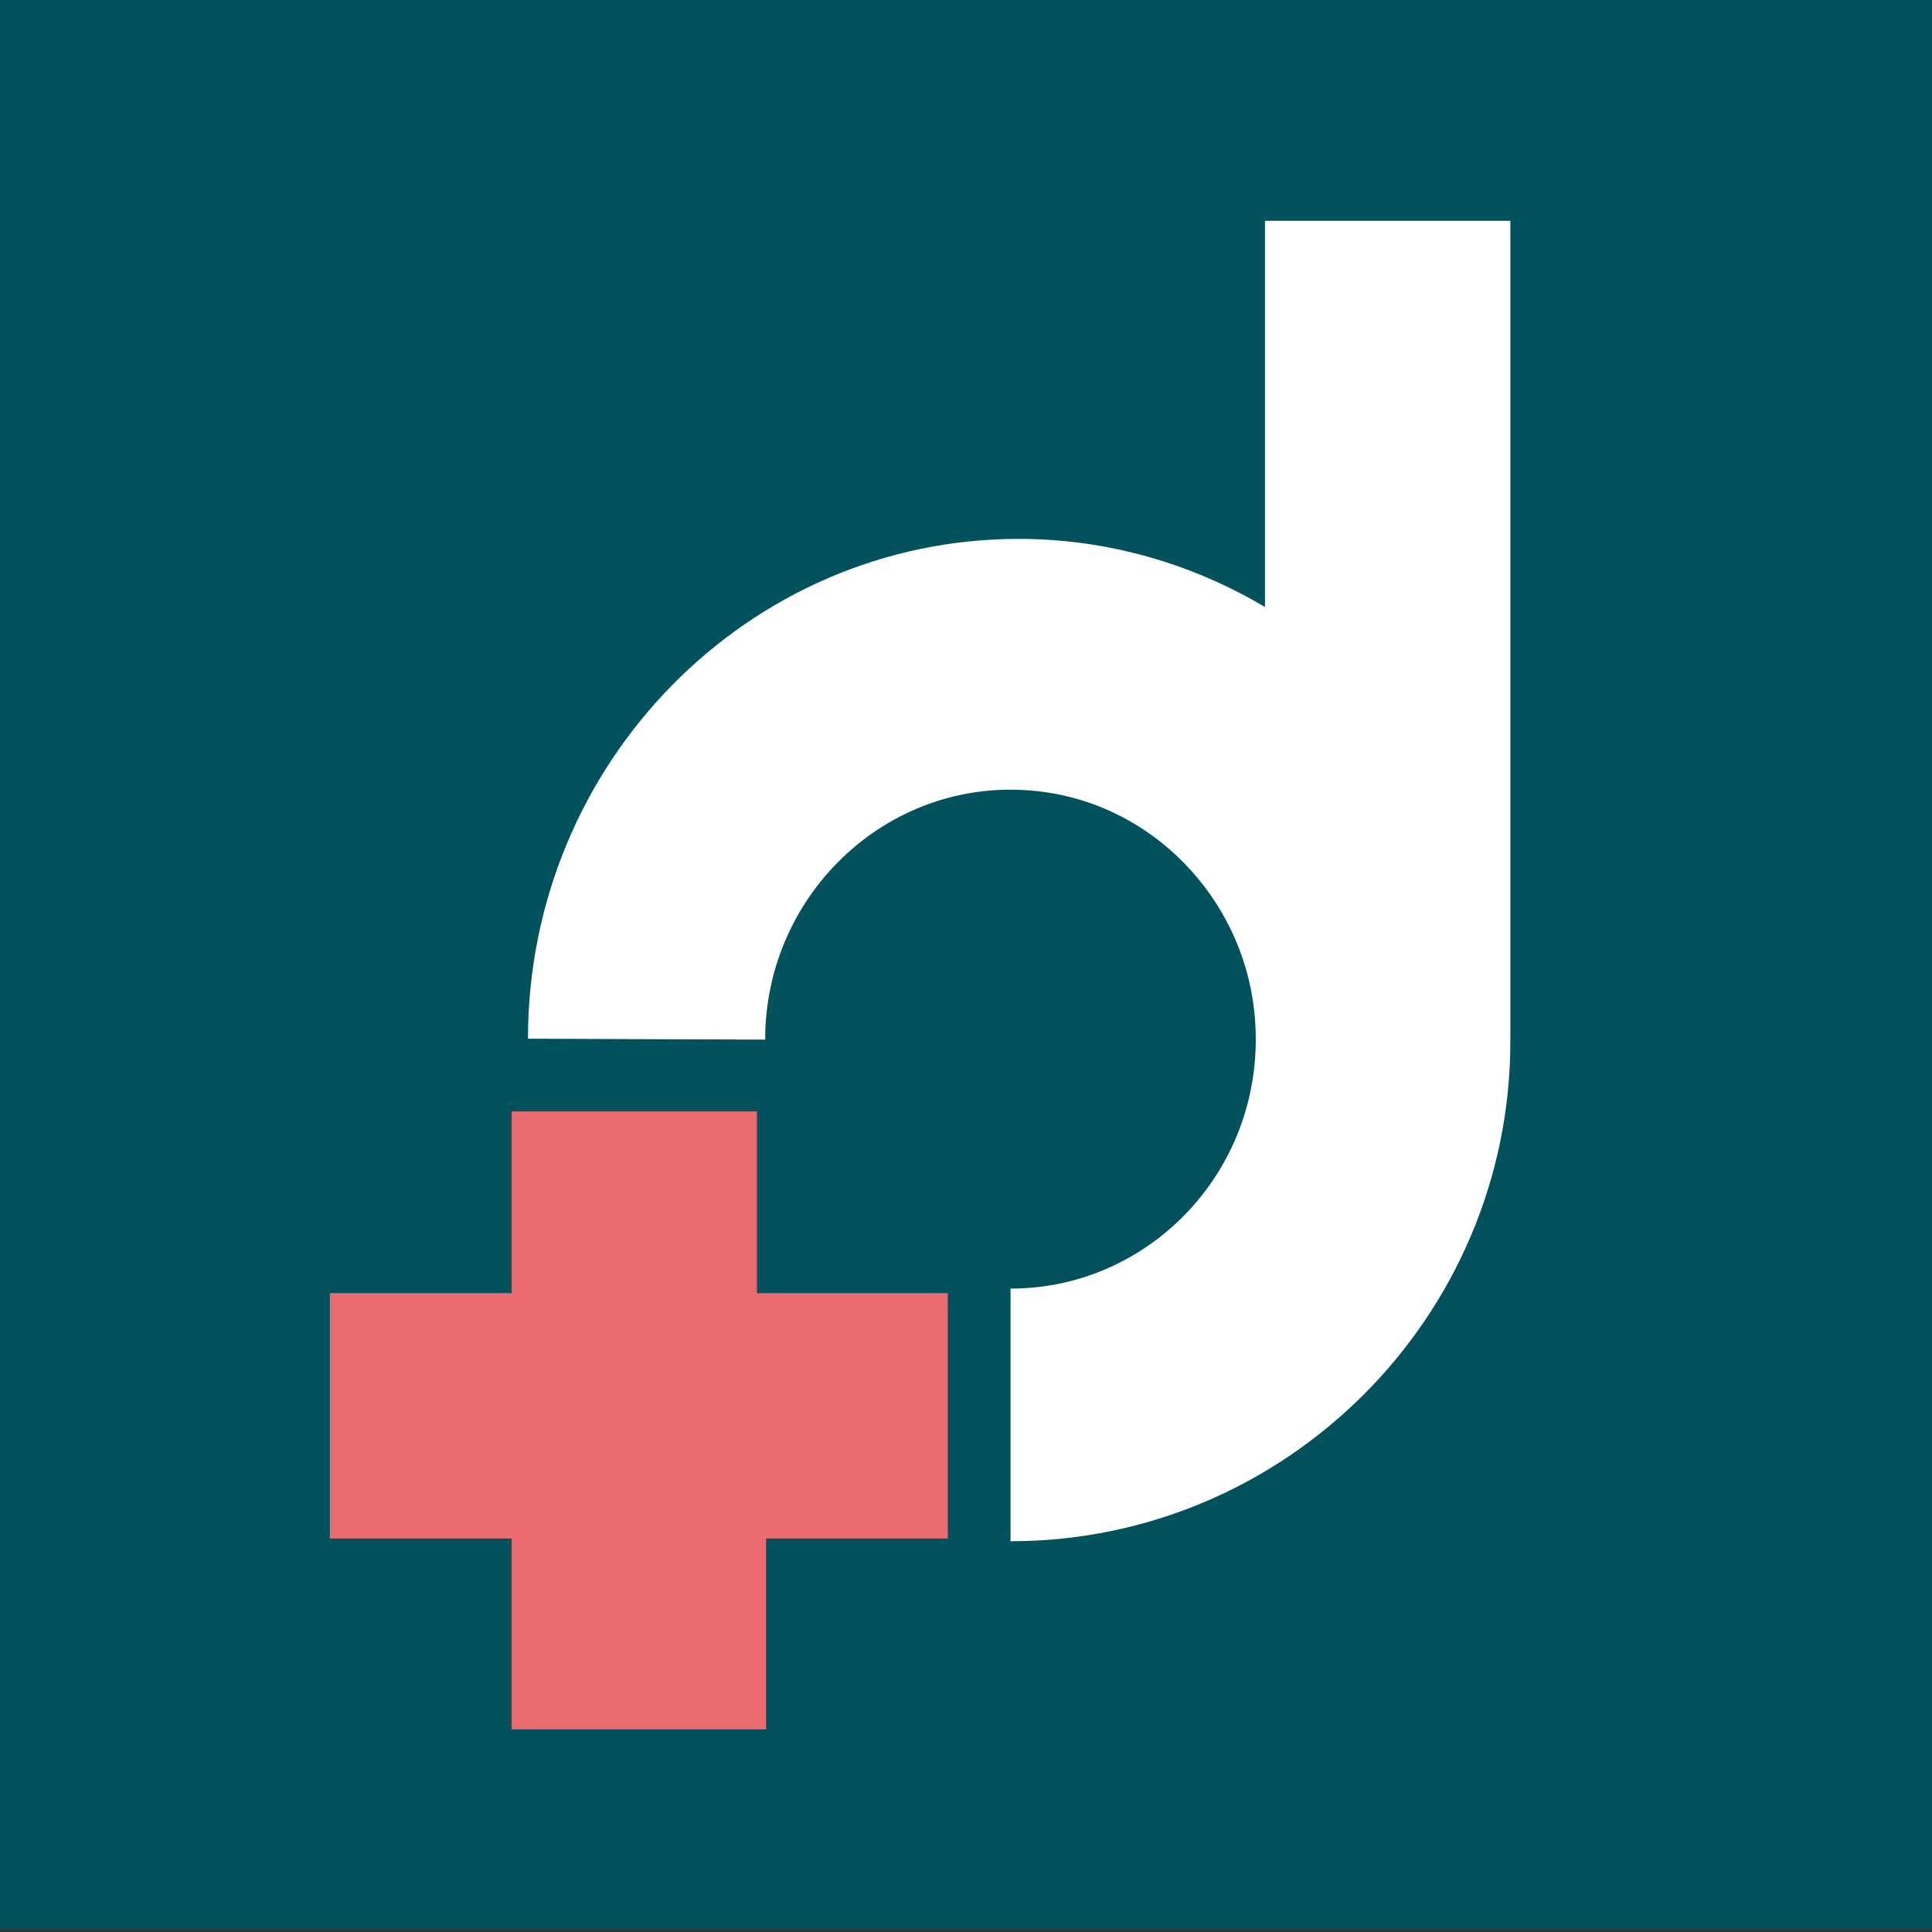 <?xml version="1.0" encoding="utf-8"?>
<svg version="1.1" id="Layer_1" xmlns="http://www.w3.org/2000/svg" x="0px" y="0px"
	 viewBox="0 0 212.6 212.6" style="enable-background:new 0 0 212.6 212.6;" xml:space="preserve">
<rect x="0" y="0" width="212.6" height="212.6" fill="#333333" stroke="none"/>
<style type="text/css">
	.st0{fill:#02525E;}
	.st1{fill:#EB6C70;}
	.st2{fill:#FFFFFF;}
</style>
<rect y="-0.3" class="st0" width="212.6" height="212.6"/>
<g id="d_x2B_">
	<polygon id="_x2B_" class="st1" points="36.3,169.3 56.3,169.3 56.3,190.3 84.3,190.3 84.3,169.3 104.3,169.3 104.3,142.3 
		83.3,142.3 83.3,122.3 56.3,122.3 56.3,142.3 36.3,142.3 	"/>
	<path id="d" class="st2" d="M84.2,114.4c0-16.3,14-29.3,30.3-27.3c12.4,1.5,22.1,11.7,23.5,24c1.9,16.7-10.9,30.7-26.8,30.7v27.8
		c30.3,0,55-24.7,55-55V24.3h-27v42.5c-7.9-4.7-17.2-7.5-27.1-7.5c-29.8,0-54,24.7-54,55L84.2,114.4
		C84.3,114.3,84.3,114.4,84.2,114.4z"/>
</g>
</svg>
